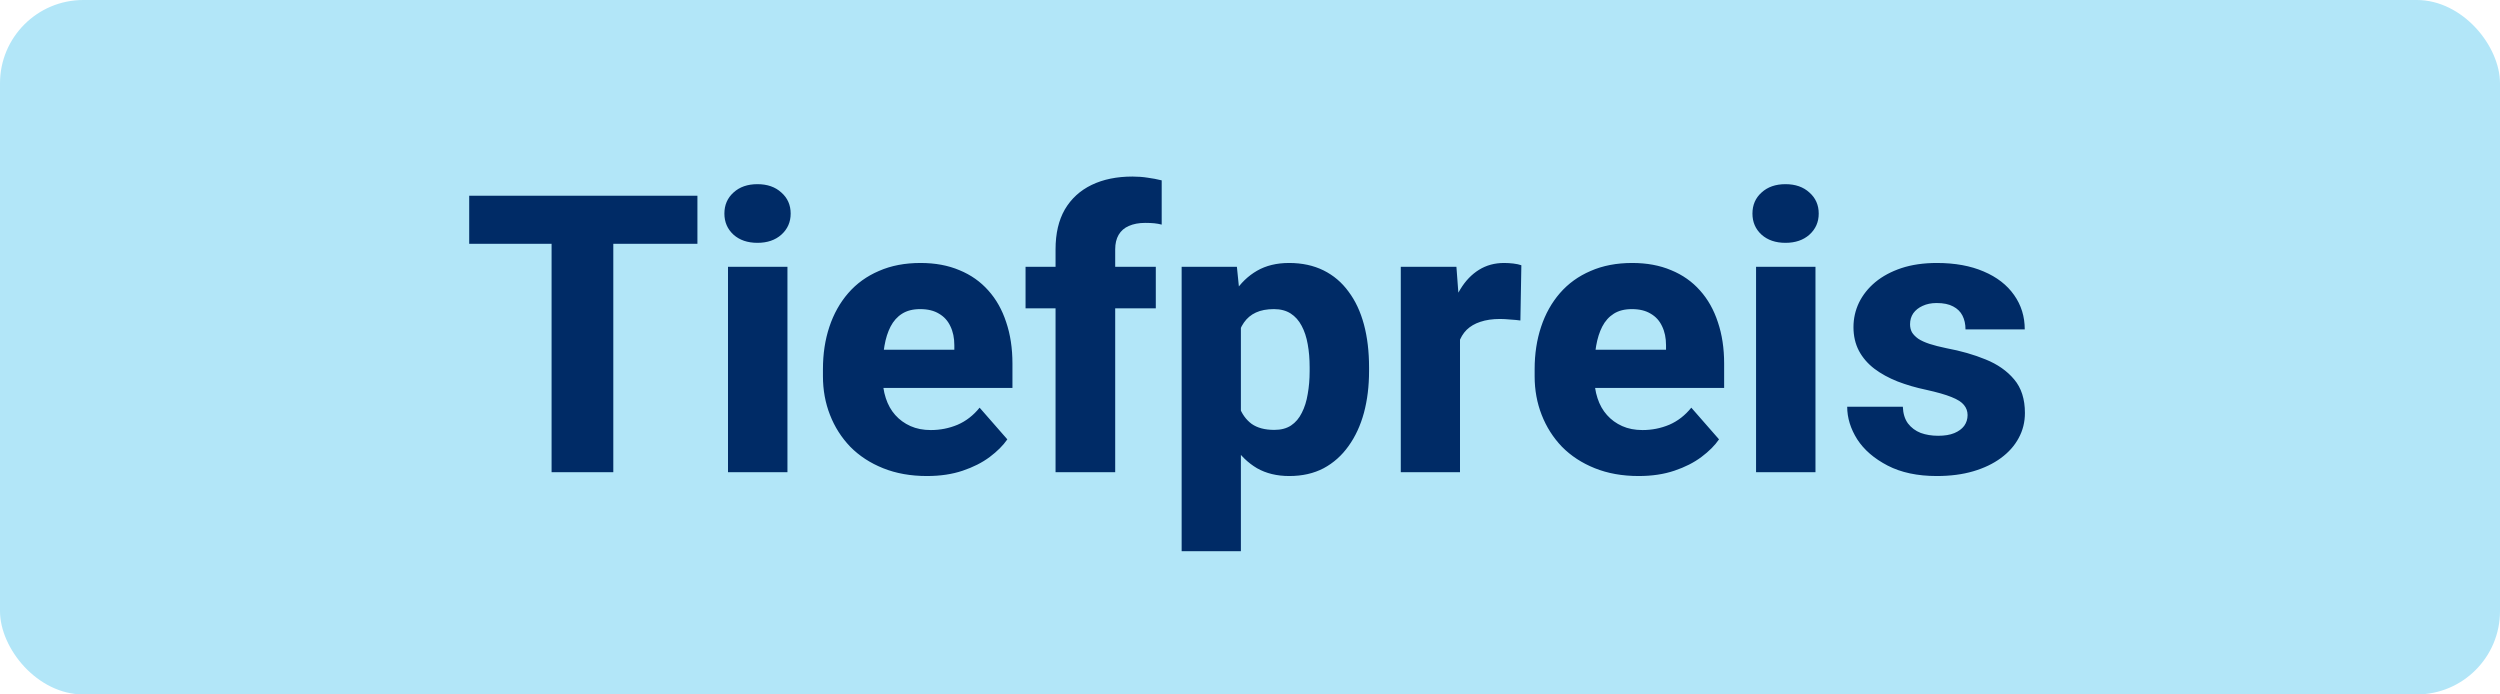 <svg width="90" height="25" viewBox="0 0 90 25" fill="none" xmlns="http://www.w3.org/2000/svg">
<g clip-path="url(#clip0_1751_26)">
<rect width="90" height="25" rx="3" fill="#B2E6F8"/>
<path d="M22.079 7.047V17H19.857V7.047H22.079ZM25.107 7.047V8.776H16.891V7.047H25.107ZM28.348 9.604V17H26.208V9.604H28.348ZM26.078 7.689C26.078 7.38 26.188 7.127 26.406 6.931C26.625 6.73 26.912 6.63 27.268 6.63C27.623 6.63 27.91 6.73 28.129 6.931C28.352 7.127 28.464 7.38 28.464 7.689C28.464 7.995 28.352 8.248 28.129 8.448C27.91 8.644 27.623 8.742 27.268 8.742C26.912 8.742 26.625 8.644 26.406 8.448C26.188 8.248 26.078 7.995 26.078 7.689ZM33.372 17.137C32.784 17.137 32.258 17.043 31.793 16.856C31.328 16.67 30.934 16.412 30.61 16.084C30.291 15.751 30.047 15.368 29.879 14.935C29.71 14.503 29.626 14.04 29.626 13.548V13.288C29.626 12.737 29.703 12.229 29.858 11.764C30.013 11.299 30.239 10.896 30.535 10.554C30.836 10.207 31.205 9.941 31.643 9.754C32.08 9.562 32.579 9.467 33.14 9.467C33.664 9.467 34.131 9.553 34.541 9.727C34.951 9.895 35.297 10.139 35.58 10.458C35.863 10.773 36.077 11.153 36.223 11.6C36.373 12.042 36.448 12.538 36.448 13.09V13.965H30.487V12.591H34.356V12.427C34.356 12.167 34.309 11.939 34.213 11.743C34.122 11.547 33.985 11.397 33.803 11.292C33.625 11.183 33.399 11.128 33.126 11.128C32.866 11.128 32.65 11.183 32.477 11.292C32.303 11.401 32.164 11.556 32.06 11.757C31.959 11.953 31.886 12.183 31.841 12.447C31.795 12.707 31.773 12.987 31.773 13.288V13.548C31.773 13.835 31.811 14.097 31.889 14.334C31.966 14.571 32.08 14.774 32.23 14.942C32.381 15.111 32.563 15.243 32.777 15.339C32.992 15.435 33.235 15.482 33.509 15.482C33.846 15.482 34.167 15.419 34.473 15.291C34.778 15.159 35.042 14.954 35.266 14.676L36.264 15.817C36.113 16.036 35.901 16.248 35.628 16.453C35.359 16.654 35.035 16.818 34.657 16.945C34.279 17.073 33.851 17.137 33.372 17.137ZM40.147 17H38V8.975C38 8.405 38.112 7.926 38.335 7.539C38.563 7.152 38.884 6.858 39.299 6.657C39.714 6.457 40.203 6.356 40.769 6.356C40.965 6.356 41.147 6.37 41.315 6.397C41.489 6.42 41.657 6.452 41.821 6.493V8.086C41.735 8.063 41.646 8.047 41.555 8.038C41.464 8.029 41.354 8.024 41.227 8.024C40.999 8.024 40.803 8.061 40.639 8.134C40.479 8.202 40.356 8.309 40.27 8.455C40.188 8.596 40.147 8.77 40.147 8.975V17ZM41.609 9.604V11.101H36.92V9.604H41.609ZM44.672 11.025V19.844H42.539V9.604H44.528L44.672 11.025ZM49.286 13.22V13.363C49.286 13.901 49.225 14.4 49.102 14.86C48.978 15.316 48.794 15.715 48.548 16.057C48.306 16.398 48.008 16.665 47.652 16.856C47.297 17.043 46.884 17.137 46.415 17.137C45.968 17.137 45.581 17.043 45.253 16.856C44.929 16.665 44.656 16.401 44.433 16.064C44.214 15.722 44.036 15.332 43.899 14.895C43.767 14.453 43.665 13.981 43.592 13.479V13.199C43.665 12.666 43.77 12.171 43.906 11.716C44.043 11.26 44.221 10.866 44.44 10.533C44.658 10.196 44.929 9.934 45.253 9.747C45.577 9.56 45.962 9.467 46.408 9.467C46.873 9.467 47.285 9.556 47.645 9.733C48.005 9.911 48.306 10.166 48.548 10.499C48.794 10.827 48.978 11.221 49.102 11.682C49.225 12.142 49.286 12.655 49.286 13.22ZM47.147 13.363V13.22C47.147 12.919 47.124 12.643 47.078 12.393C47.033 12.137 46.96 11.916 46.859 11.729C46.759 11.538 46.627 11.39 46.463 11.285C46.299 11.18 46.098 11.128 45.861 11.128C45.606 11.128 45.39 11.169 45.212 11.251C45.034 11.333 44.891 11.454 44.781 11.613C44.672 11.768 44.592 11.96 44.542 12.188C44.496 12.415 44.471 12.675 44.467 12.967V13.719C44.471 14.06 44.519 14.366 44.61 14.635C44.706 14.899 44.854 15.106 45.055 15.257C45.26 15.403 45.533 15.476 45.875 15.476C46.117 15.476 46.317 15.423 46.477 15.318C46.641 15.209 46.77 15.056 46.866 14.86C46.967 14.664 47.037 14.439 47.078 14.184C47.124 13.928 47.147 13.655 47.147 13.363ZM52.56 11.326V17H50.428V9.604H52.431L52.56 11.326ZM54.769 9.549L54.734 11.538C54.643 11.524 54.525 11.513 54.379 11.504C54.233 11.49 54.108 11.483 54.003 11.483C53.73 11.483 53.492 11.518 53.292 11.586C53.096 11.65 52.932 11.745 52.8 11.873C52.672 12.001 52.577 12.16 52.513 12.352C52.449 12.538 52.417 12.755 52.417 13.001L52.014 12.803C52.014 12.315 52.062 11.868 52.157 11.463C52.253 11.057 52.392 10.706 52.574 10.41C52.757 10.109 52.98 9.877 53.244 9.713C53.508 9.549 53.809 9.467 54.147 9.467C54.256 9.467 54.367 9.474 54.481 9.487C54.595 9.501 54.691 9.521 54.769 9.549ZM58.993 17.137C58.405 17.137 57.879 17.043 57.414 16.856C56.949 16.67 56.555 16.412 56.231 16.084C55.912 15.751 55.669 15.368 55.5 14.935C55.331 14.503 55.247 14.04 55.247 13.548V13.288C55.247 12.737 55.325 12.229 55.48 11.764C55.634 11.299 55.86 10.896 56.156 10.554C56.457 10.207 56.826 9.941 57.264 9.754C57.701 9.562 58.2 9.467 58.761 9.467C59.285 9.467 59.752 9.553 60.162 9.727C60.572 9.895 60.919 10.139 61.201 10.458C61.484 10.773 61.698 11.153 61.844 11.6C61.994 12.042 62.069 12.538 62.069 13.09V13.965H56.108V12.591H59.977V12.427C59.977 12.167 59.93 11.939 59.834 11.743C59.743 11.547 59.606 11.397 59.424 11.292C59.246 11.183 59.02 11.128 58.747 11.128C58.487 11.128 58.271 11.183 58.098 11.292C57.925 11.401 57.785 11.556 57.681 11.757C57.58 11.953 57.508 12.183 57.462 12.447C57.416 12.707 57.394 12.987 57.394 13.288V13.548C57.394 13.835 57.432 14.097 57.51 14.334C57.587 14.571 57.701 14.774 57.852 14.942C58.002 15.111 58.184 15.243 58.398 15.339C58.613 15.435 58.856 15.482 59.13 15.482C59.467 15.482 59.788 15.419 60.094 15.291C60.399 15.159 60.663 14.954 60.887 14.676L61.885 15.817C61.734 16.036 61.523 16.248 61.249 16.453C60.98 16.654 60.657 16.818 60.278 16.945C59.9 17.073 59.472 17.137 58.993 17.137ZM65.357 9.604V17H63.218V9.604H65.357ZM63.088 7.689C63.088 7.38 63.197 7.127 63.416 6.931C63.635 6.73 63.922 6.63 64.277 6.63C64.633 6.63 64.92 6.73 65.139 6.931C65.362 7.127 65.474 7.38 65.474 7.689C65.474 7.995 65.362 8.248 65.139 8.448C64.92 8.644 64.633 8.742 64.277 8.742C63.922 8.742 63.635 8.644 63.416 8.448C63.197 8.248 63.088 7.995 63.088 7.689ZM70.833 14.942C70.833 14.806 70.79 14.685 70.703 14.58C70.621 14.475 70.471 14.38 70.252 14.293C70.038 14.206 69.735 14.12 69.343 14.033C68.974 13.956 68.63 13.855 68.311 13.732C67.992 13.605 67.713 13.452 67.477 13.274C67.24 13.092 67.055 12.878 66.923 12.632C66.791 12.381 66.725 12.096 66.725 11.777C66.725 11.467 66.791 11.174 66.923 10.896C67.06 10.617 67.255 10.371 67.511 10.157C67.77 9.943 68.085 9.774 68.454 9.651C68.828 9.528 69.252 9.467 69.726 9.467C70.377 9.467 70.94 9.569 71.414 9.774C71.888 9.975 72.253 10.258 72.508 10.622C72.763 10.982 72.891 11.395 72.891 11.859H70.758C70.758 11.668 70.721 11.502 70.648 11.36C70.576 11.219 70.464 11.11 70.314 11.032C70.163 10.95 69.965 10.909 69.719 10.909C69.527 10.909 69.359 10.943 69.213 11.012C69.072 11.075 68.96 11.164 68.878 11.278C68.8 11.392 68.762 11.524 68.762 11.675C68.762 11.78 68.784 11.875 68.83 11.962C68.88 12.044 68.955 12.121 69.056 12.194C69.16 12.263 69.295 12.324 69.459 12.379C69.628 12.434 69.833 12.486 70.074 12.536C70.589 12.632 71.059 12.766 71.482 12.94C71.911 13.113 72.253 13.352 72.508 13.657C72.768 13.963 72.897 14.366 72.897 14.867C72.897 15.195 72.822 15.496 72.672 15.77C72.526 16.043 72.314 16.282 72.036 16.487C71.758 16.692 71.425 16.852 71.038 16.966C70.651 17.08 70.213 17.137 69.726 17.137C69.028 17.137 68.438 17.011 67.955 16.761C67.472 16.51 67.107 16.196 66.861 15.817C66.62 15.435 66.499 15.043 66.499 14.642H68.502C68.511 14.888 68.573 15.088 68.686 15.243C68.805 15.398 68.958 15.512 69.144 15.585C69.331 15.653 69.541 15.688 69.773 15.688C70.006 15.688 70.2 15.656 70.355 15.592C70.509 15.528 70.628 15.441 70.71 15.332C70.792 15.218 70.833 15.088 70.833 14.942Z" fill="#002B66"/>
</g>
<defs>
<clipPath id="clip0_1751_26">
<rect width="90" height="25" fill="white"/>
</clipPath>
</defs>
</svg>
